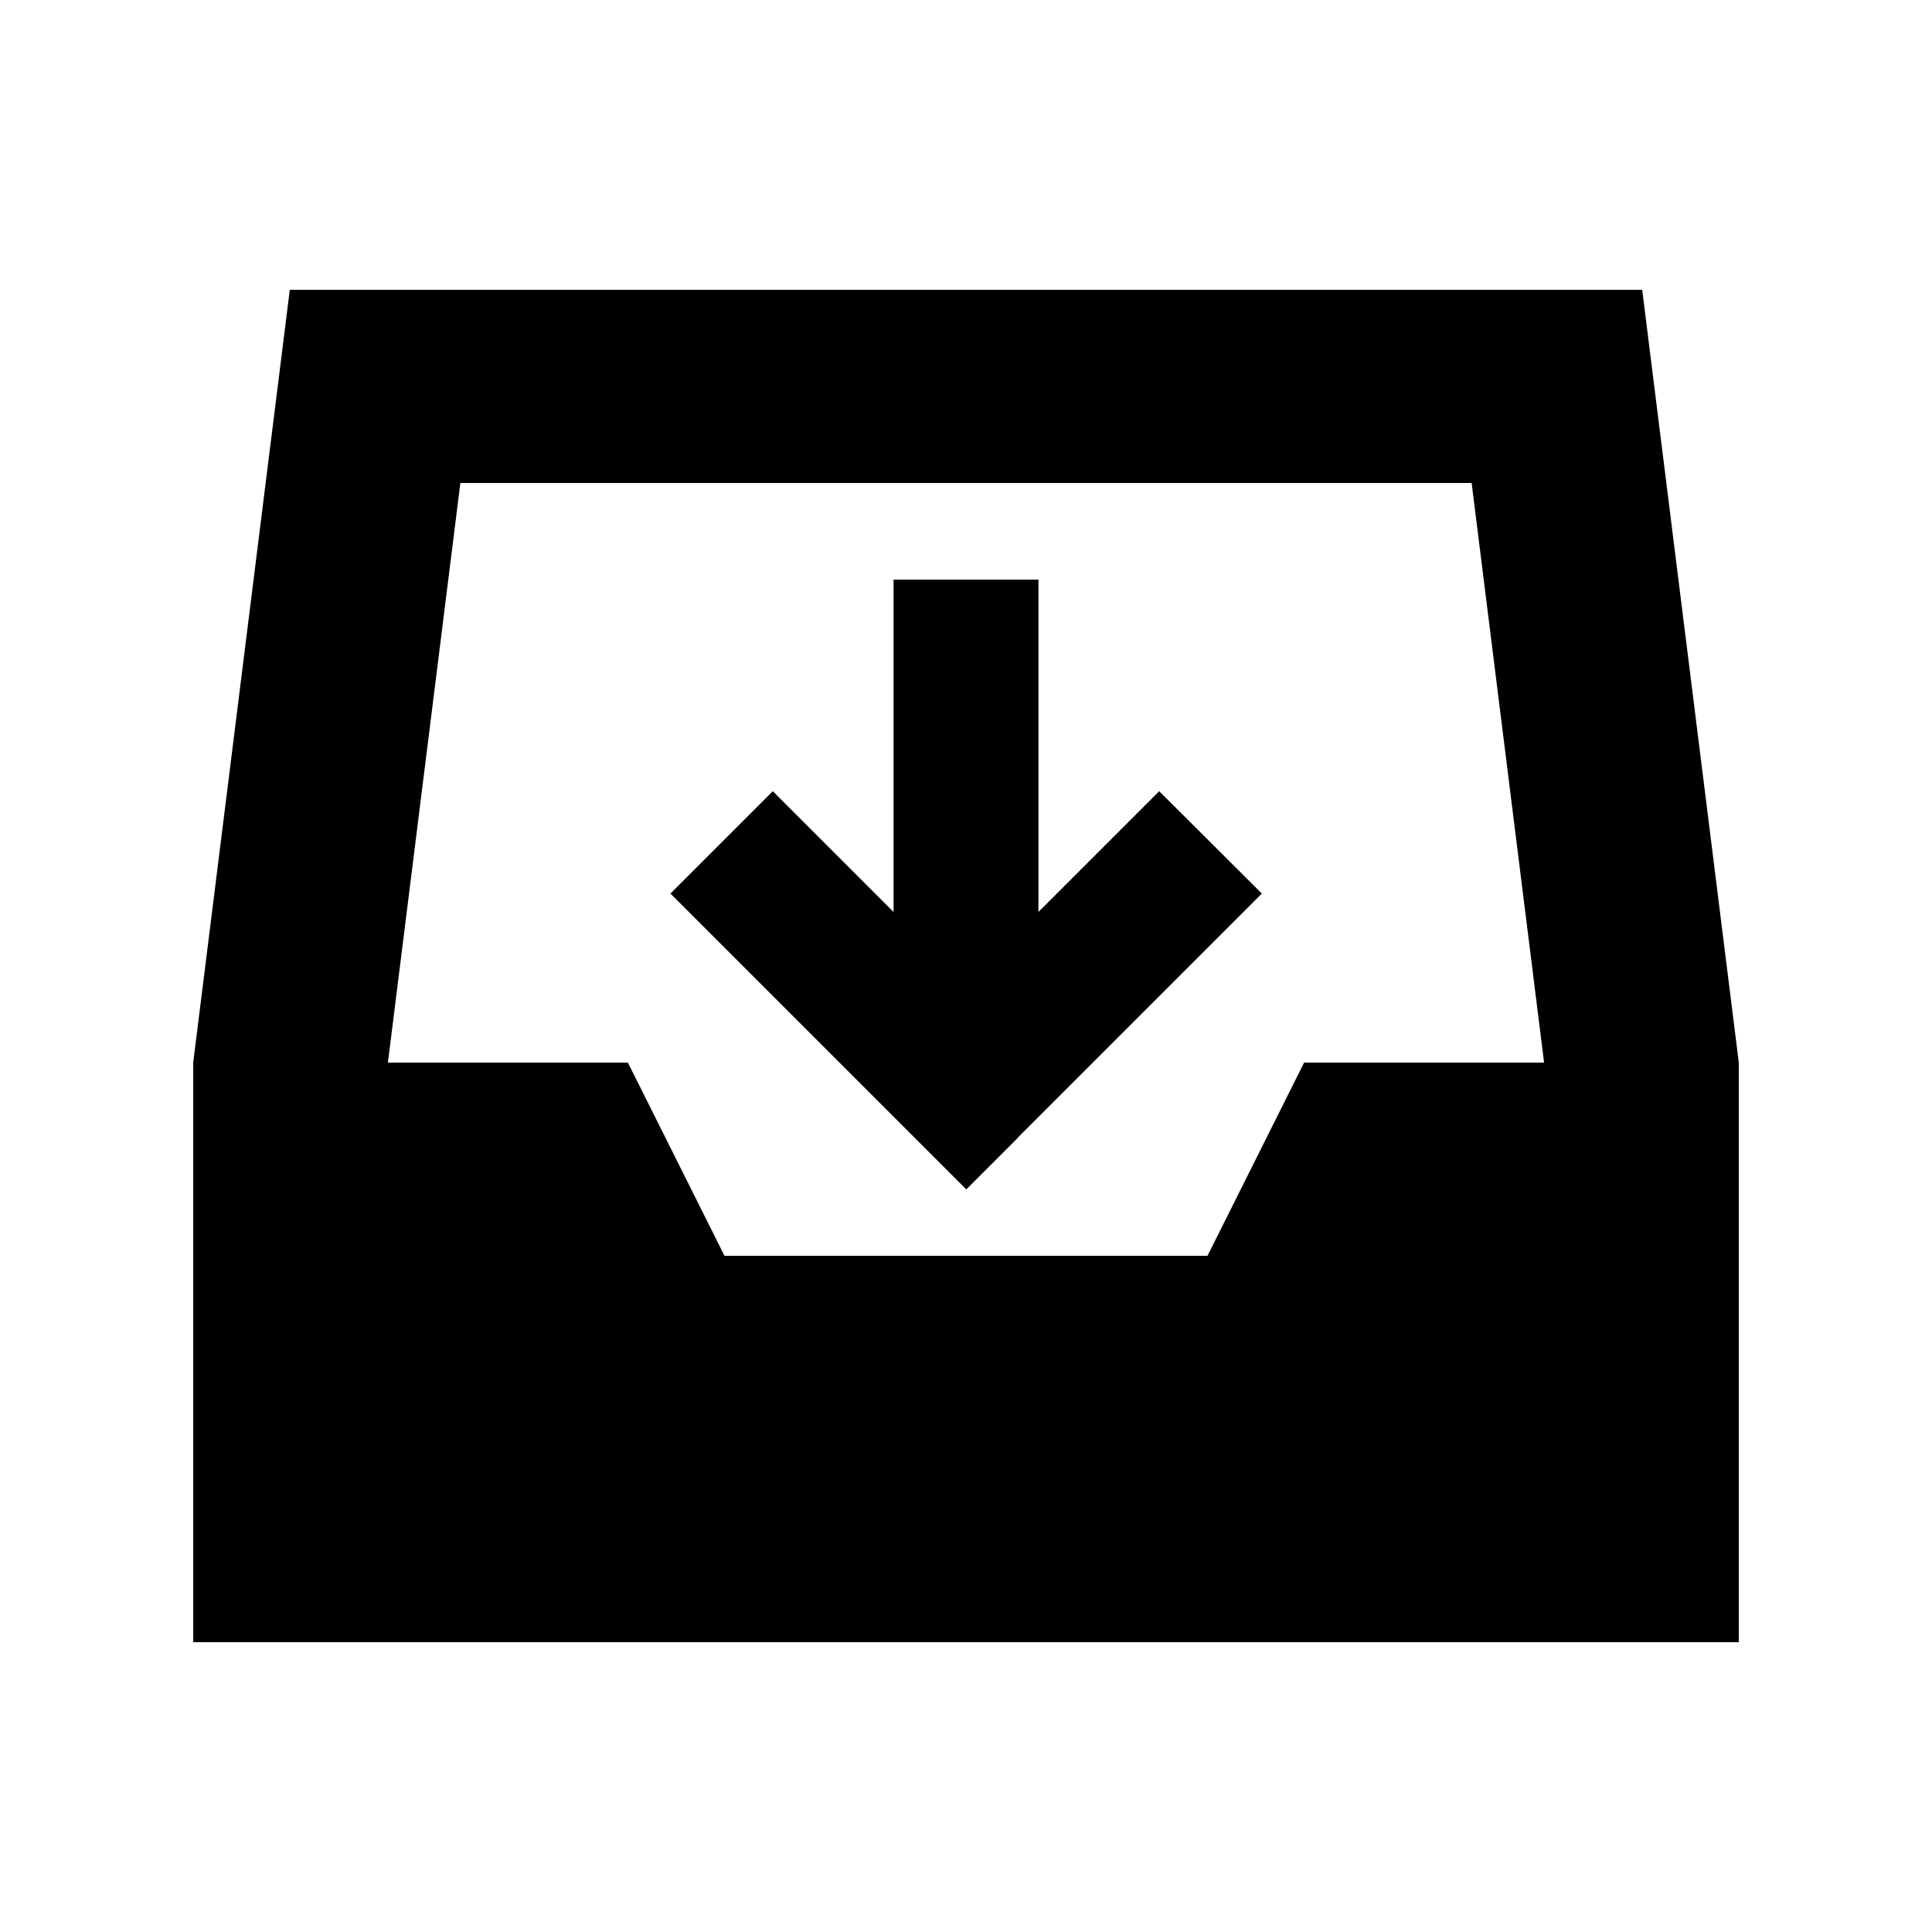 <svg xmlns="http://www.w3.org/2000/svg" viewBox="0 0 640 640"><!--! Font Awesome Pro 7.1.0 by @fontawesome - https://fontawesome.com License - https://fontawesome.com/license (Commercial License) Copyright 2025 Fonticons, Inc. --><path fill="currentColor" d="M487.5 160L511.5 352L432 352L400 416L240 416L208 352L128.5 352L152.5 160L487.5 160zM96 96L64 352L64 544L576 544L576 352L544 96L96 96zM337 377C387.5 326.5 414.5 299.5 418 296L384 262.1C373.7 272.4 360.4 285.7 344 302.1L344 192L296 192L296 302.1C279.6 285.7 266.3 272.4 256 262.1L222.1 296C225.6 299.5 252.6 326.5 303.1 377L320.1 394L337.1 377z"/></svg>